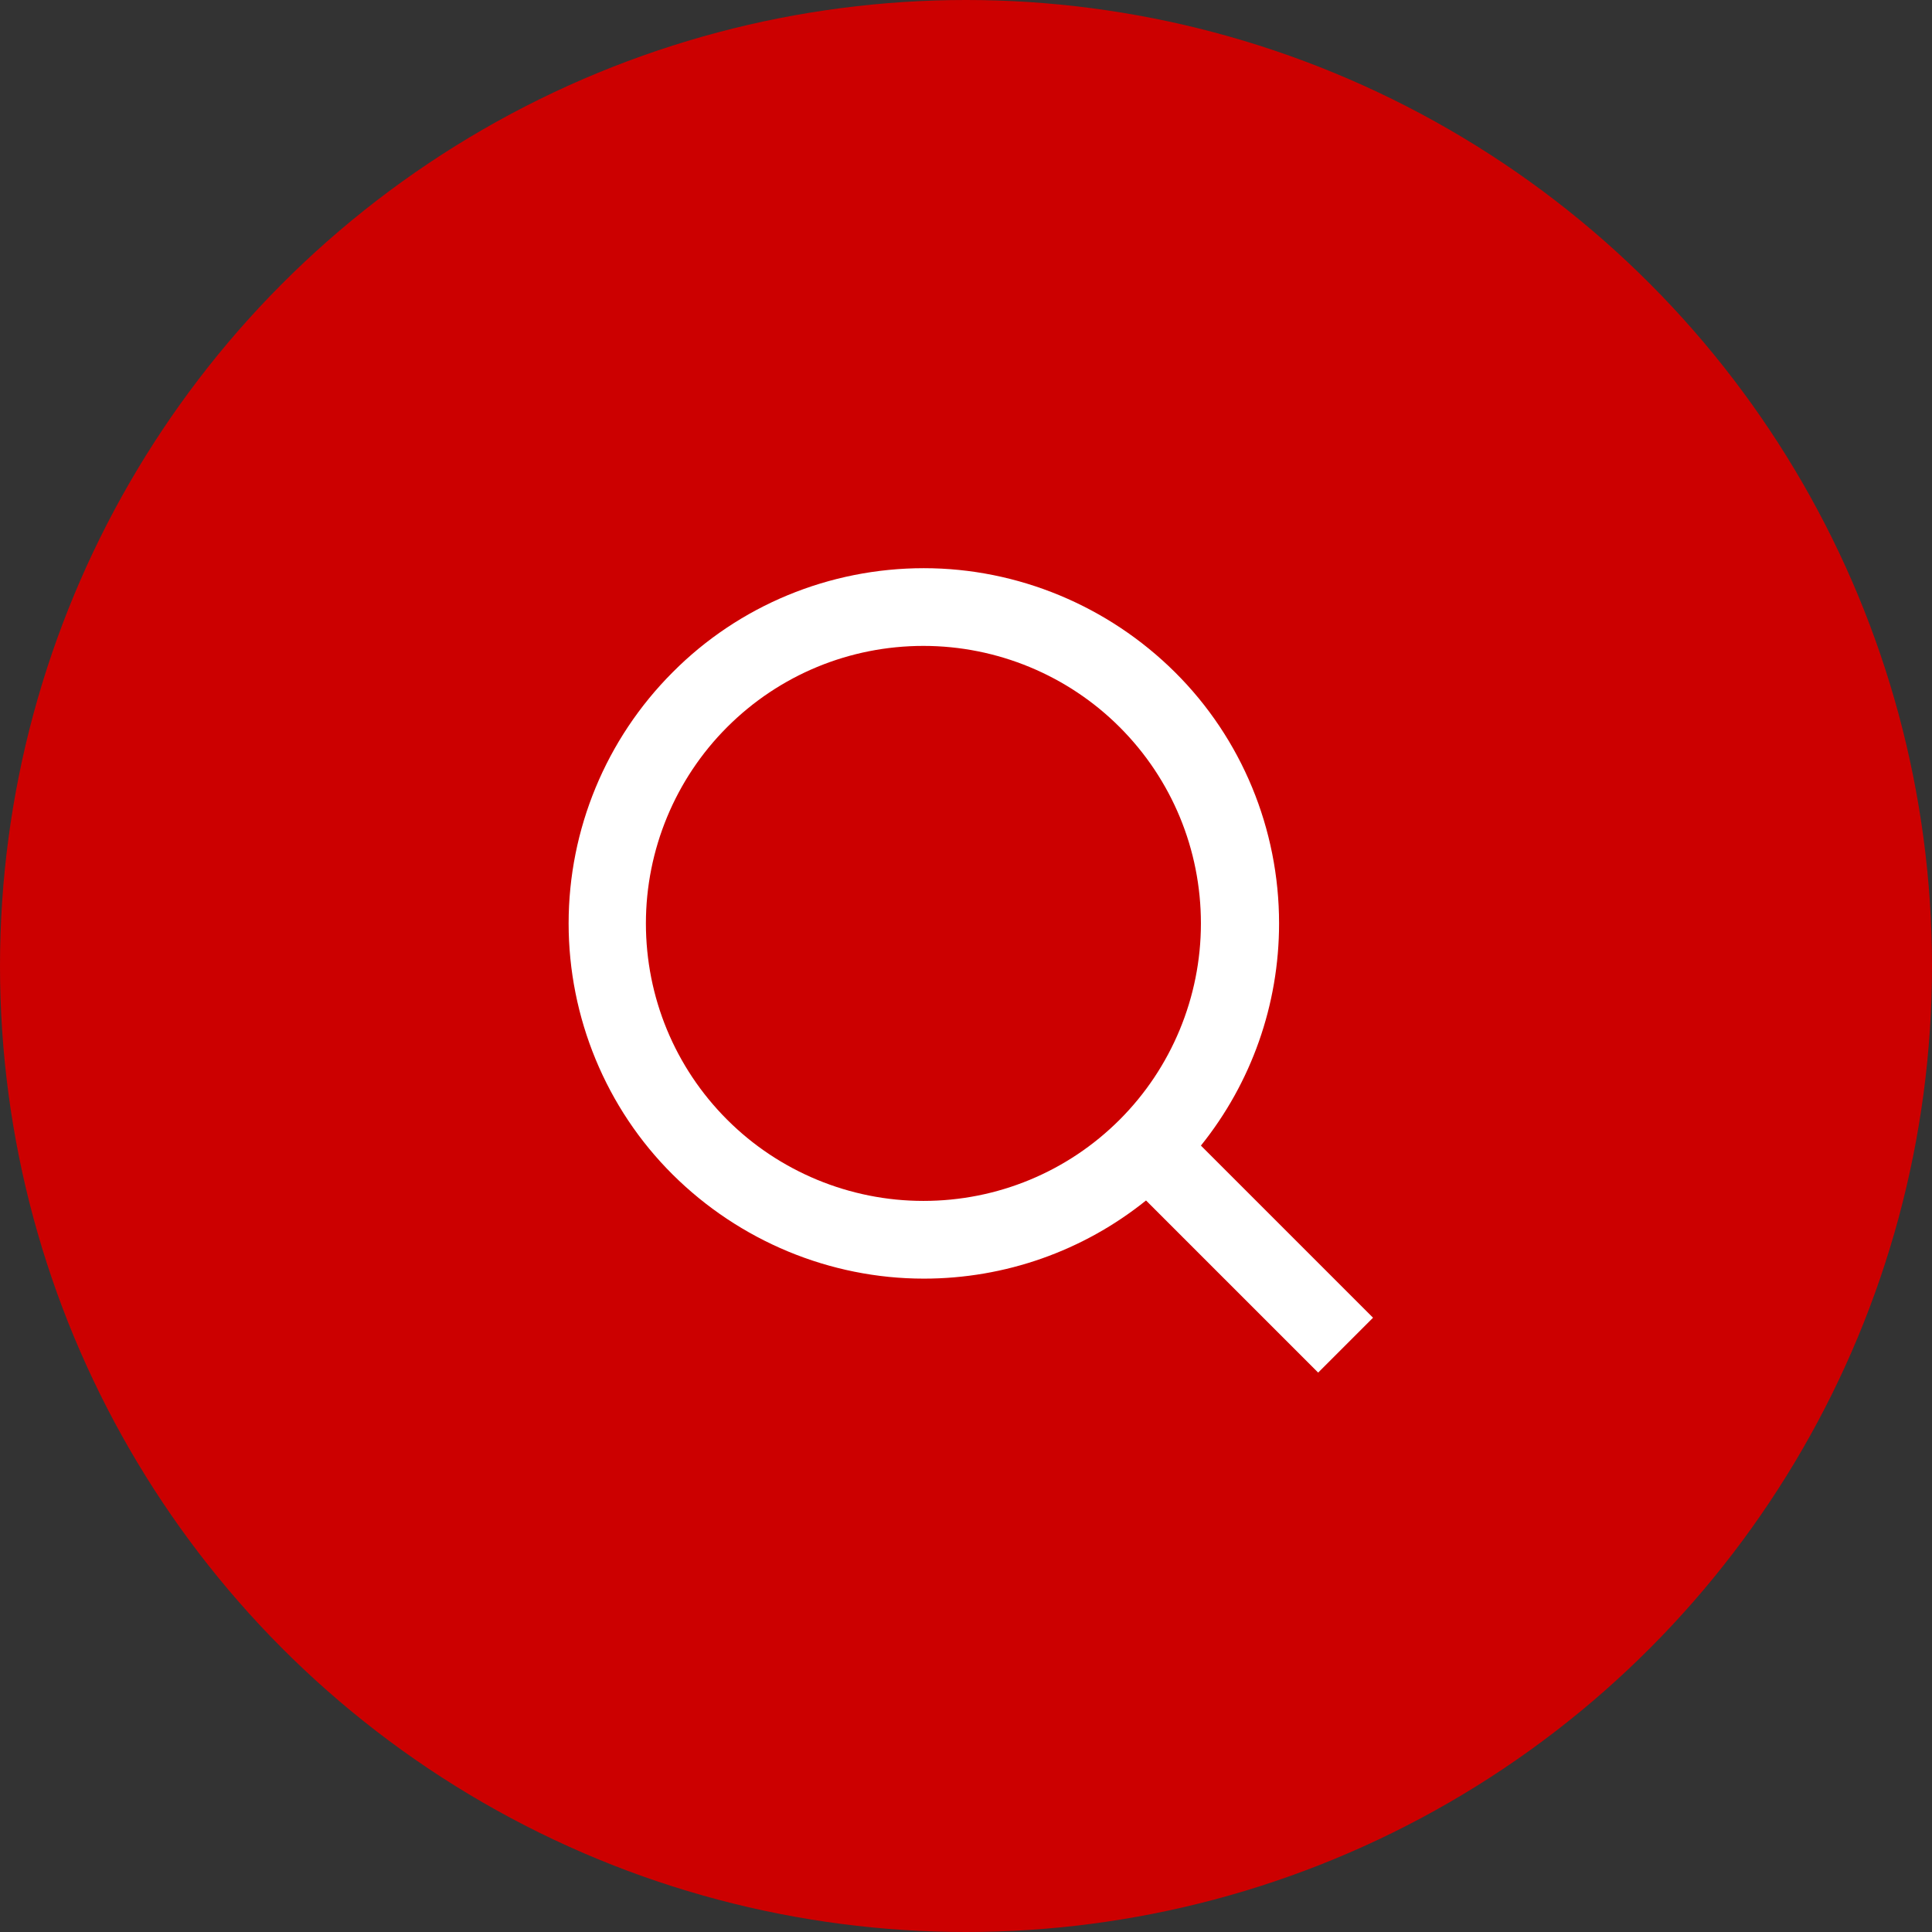 <?xml version="1.0" encoding="UTF-8"?>
<svg id="Ebene_2" xmlns="http://www.w3.org/2000/svg" viewBox="0 0 44 44">
  <rect x="0" y="0" width="44" height="44" fill="#333333" stroke="none"/>
  <defs>
    <style>
      .cls-1 {
        fill: #fff;
        fill-rule: evenodd;
      }

      .cls-2 {
        fill: #c00;
      }
    </style>
  </defs>
  <g id="Ebene_1-2" data-name="Ebene_1">
    <g>
      <circle class="cls-2" cx="22" cy="22" r="22"/>
      <path class="cls-1" d="M21.04,12.94c-2.15,0-4.21.85-5.72,2.37-1.52,1.52-2.37,3.58-2.37,5.72s.85,4.21,2.37,5.72,3.58,2.37,5.72,2.37c1.85,0,3.63-.63,5.06-1.78l3.92,3.92,1.25-1.25-3.92-3.92c1.15-1.43,1.78-3.21,1.78-5.06,0-2.15-.85-4.21-2.37-5.72s-3.58-2.37-5.72-2.37ZM16.56,16.56c1.19-1.19,2.79-1.85,4.47-1.85s3.29.67,4.47,1.85c1.19,1.19,1.85,2.79,1.85,4.47s-.67,3.29-1.85,4.47c-1.19,1.19-2.79,1.85-4.47,1.85s-3.29-.67-4.47-1.85c-1.19-1.19-1.85-2.79-1.85-4.47s.67-3.29,1.85-4.47Z"/>
    </g>
  </g>
</svg>